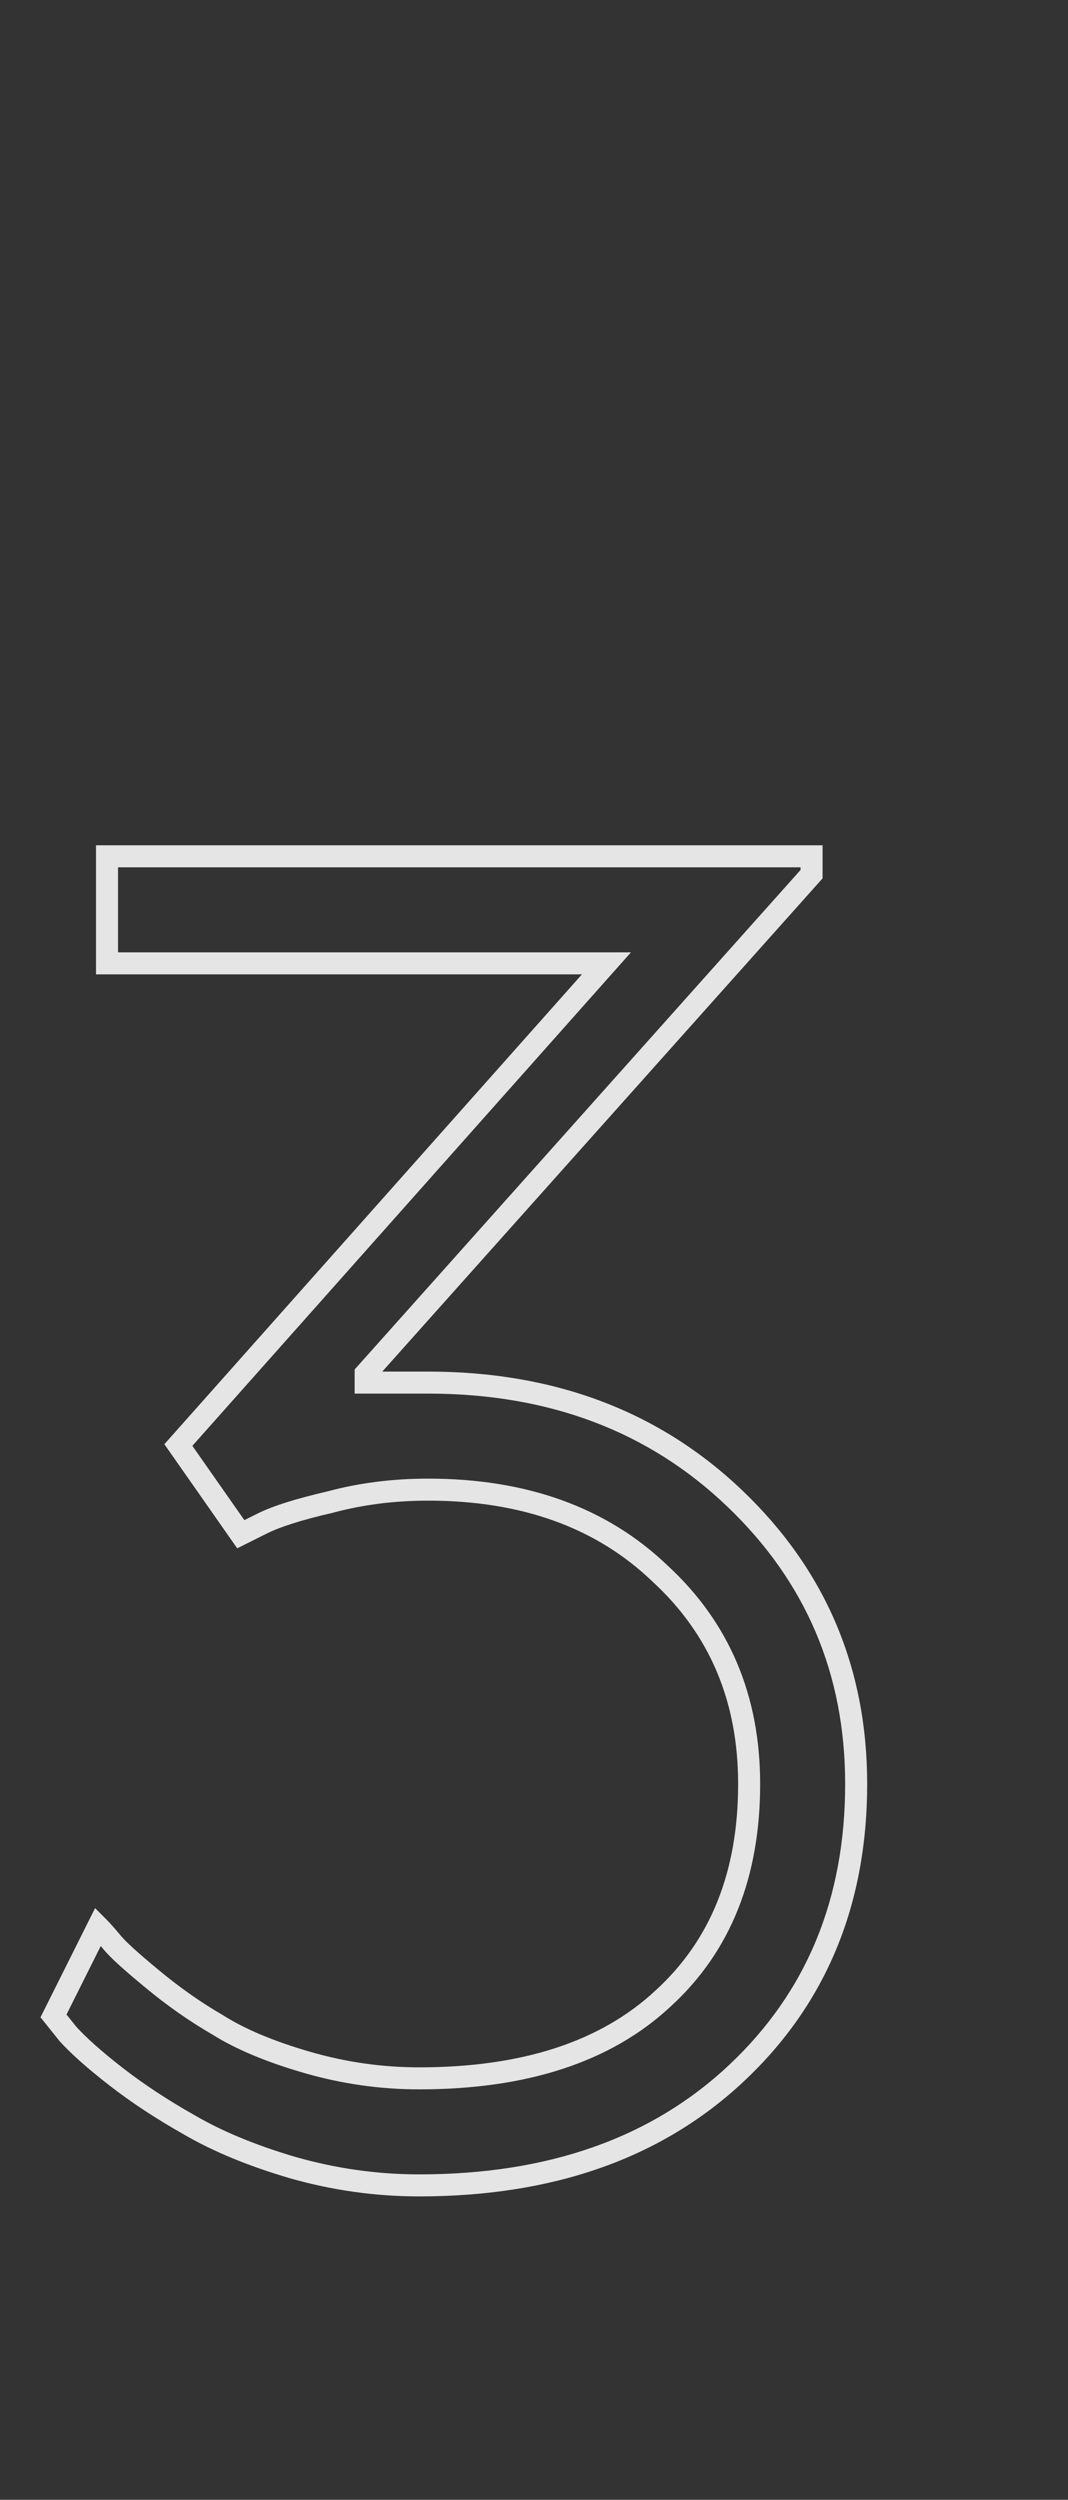 <?xml version="1.0" encoding="UTF-8"?> <svg xmlns="http://www.w3.org/2000/svg" width="97" height="227" viewBox="0 0 97 227" fill="none"><rect x="0" y="0" width="97" height="227" fill="#333333" stroke="none"/> <path d="M21.87 139.32L21.051 139.893L21.546 140.6L22.317 140.214L21.87 139.32ZM16.2 131.22L15.453 130.556L14.928 131.146L15.381 131.793L16.2 131.22ZM55.08 87.48L55.827 88.144L57.307 86.48H55.08V87.48ZM9.72 87.48H8.72V88.48H9.72V87.48ZM9.72 77.76V76.76H8.72V77.76H9.72ZM73.71 77.76H74.71V76.76H73.71V77.76ZM73.71 79.38L74.456 80.046L74.71 79.761V79.38H73.71ZM33.21 124.74L32.464 124.074L32.21 124.359V124.74H33.21ZM33.21 125.55H32.21V126.55H33.21V125.55ZM66.744 136.08L67.435 135.357L67.435 135.357L66.744 136.08ZM66.906 188.244L66.221 187.515L66.221 187.515L66.906 188.244ZM26.568 196.83L26.286 197.789L26.293 197.792L26.568 196.83ZM17.172 192.942L17.676 192.078L17.664 192.071L17.172 192.942ZM10.53 188.568L11.144 187.779L11.144 187.779L10.53 188.568ZM6.156 184.68L5.375 185.305L5.393 185.327L5.413 185.349L6.156 184.68ZM4.86 183.06L3.966 182.613L3.679 183.185L4.079 183.685L4.86 183.06ZM8.91 174.96L9.617 174.253L8.636 173.272L8.016 174.513L8.91 174.96ZM10.206 176.418L10.974 175.778L10.974 175.778L10.206 176.418ZM13.77 179.658L14.41 178.89L14.406 178.886L13.77 179.658ZM19.764 183.87L20.298 183.025L20.282 183.014L20.265 183.005L19.764 183.87ZM60.264 181.44L59.588 180.703L59.58 180.71L60.264 181.44ZM59.94 142.884L59.248 143.606L59.255 143.613L59.263 143.62L59.94 142.884ZM29.97 136.404L30.195 137.378L30.212 137.374L30.23 137.37L29.97 136.404ZM23.814 138.348L23.367 137.454L23.367 137.454L23.814 138.348ZM22.689 138.747L17.019 130.647L15.381 131.793L21.051 139.893L22.689 138.747ZM16.947 131.884L55.827 88.144L54.333 86.816L15.453 130.556L16.947 131.884ZM55.08 86.48H9.72V88.48H55.08V86.48ZM10.72 87.48V77.76H8.72V87.48H10.72ZM9.72 78.76H73.71V76.76H9.72V78.76ZM72.71 77.76V79.38H74.71V77.76H72.71ZM72.964 78.714L32.464 124.074L33.956 125.406L74.456 80.046L72.964 78.714ZM32.21 124.74V125.55H34.21V124.74H32.21ZM33.21 126.55H38.88V124.55H33.21V126.55ZM38.88 126.55C49.884 126.55 58.916 129.98 66.053 136.803L67.435 135.357C59.885 128.14 50.34 124.55 38.88 124.55V126.55ZM66.053 136.803C73.197 143.632 76.76 152.01 76.76 162H78.76C78.76 151.47 74.979 142.568 67.435 135.357L66.053 136.803ZM76.76 162C76.76 172.44 73.239 180.916 66.221 187.515L67.591 188.973C75.045 181.964 78.76 172.944 78.76 162H76.76ZM66.221 187.515C59.207 194.11 49.859 197.45 38.07 197.45V199.45C50.257 199.45 60.133 195.986 67.591 188.973L66.221 187.515ZM38.07 197.45C34.276 197.45 30.534 196.923 26.843 195.868L26.293 197.792C30.162 198.897 34.088 199.45 38.07 199.45V197.45ZM26.85 195.871C23.235 194.808 20.182 193.54 17.676 192.078L16.668 193.806C19.346 195.368 22.556 196.692 26.286 197.789L26.85 195.871ZM17.664 192.071C15.216 190.688 13.044 189.256 11.144 187.779L9.916 189.357C11.904 190.904 14.16 192.388 16.68 193.813L17.664 192.071ZM11.144 187.779C9.219 186.282 7.814 185.027 6.899 184.011L5.413 185.349C6.442 186.493 7.953 187.83 9.916 189.357L11.144 187.779ZM6.937 184.055L5.641 182.435L4.079 183.685L5.375 185.305L6.937 184.055ZM5.754 183.507L9.804 175.407L8.016 174.513L3.966 182.613L5.754 183.507ZM8.203 175.667C8.495 175.959 8.904 176.418 9.438 177.058L10.974 175.778C10.428 175.122 9.973 174.609 9.617 174.253L8.203 175.667ZM9.438 177.058C10.047 177.789 11.307 178.925 13.134 180.43L14.406 178.886C12.561 177.367 11.445 176.343 10.974 175.778L9.438 177.058ZM13.13 180.426C15.114 182.08 17.159 183.517 19.263 184.735L20.265 183.005C18.265 181.847 16.314 180.476 14.41 178.89L13.13 180.426ZM19.23 184.715C21.387 186.078 24.183 187.245 27.585 188.232L28.143 186.312C24.849 185.355 22.244 184.254 20.298 183.025L19.23 184.715ZM27.585 188.232C31.023 189.23 34.519 189.73 38.07 189.73V187.73C34.709 187.73 31.401 187.258 28.143 186.312L27.585 188.232ZM38.07 189.73C47.845 189.73 55.521 187.257 60.948 182.17L59.58 180.71C54.639 185.343 47.519 187.73 38.07 187.73V189.73ZM60.94 182.177C66.365 177.204 69.04 170.437 69.04 162H67.04C67.04 169.979 64.531 176.172 59.588 180.703L60.94 182.177ZM69.04 162C69.04 153.963 66.236 147.318 60.617 142.148L59.263 143.62C64.444 148.386 67.04 154.485 67.04 162H69.04ZM60.632 142.162C55.119 136.874 47.833 134.27 38.88 134.27V136.27C47.423 136.27 54.177 138.742 59.248 143.606L60.632 142.162ZM38.88 134.27C35.667 134.27 32.609 134.658 29.71 135.438L30.23 137.37C32.947 136.638 35.829 136.27 38.88 136.27V134.27ZM29.745 135.43C26.92 136.082 24.773 136.751 23.367 137.454L24.261 139.242C25.447 138.649 27.404 138.022 30.195 137.378L29.745 135.43ZM23.367 137.454L21.423 138.426L22.317 140.214L24.261 139.242L23.367 137.454Z" fill="white" fill-opacity="0.87"></path> </svg> 